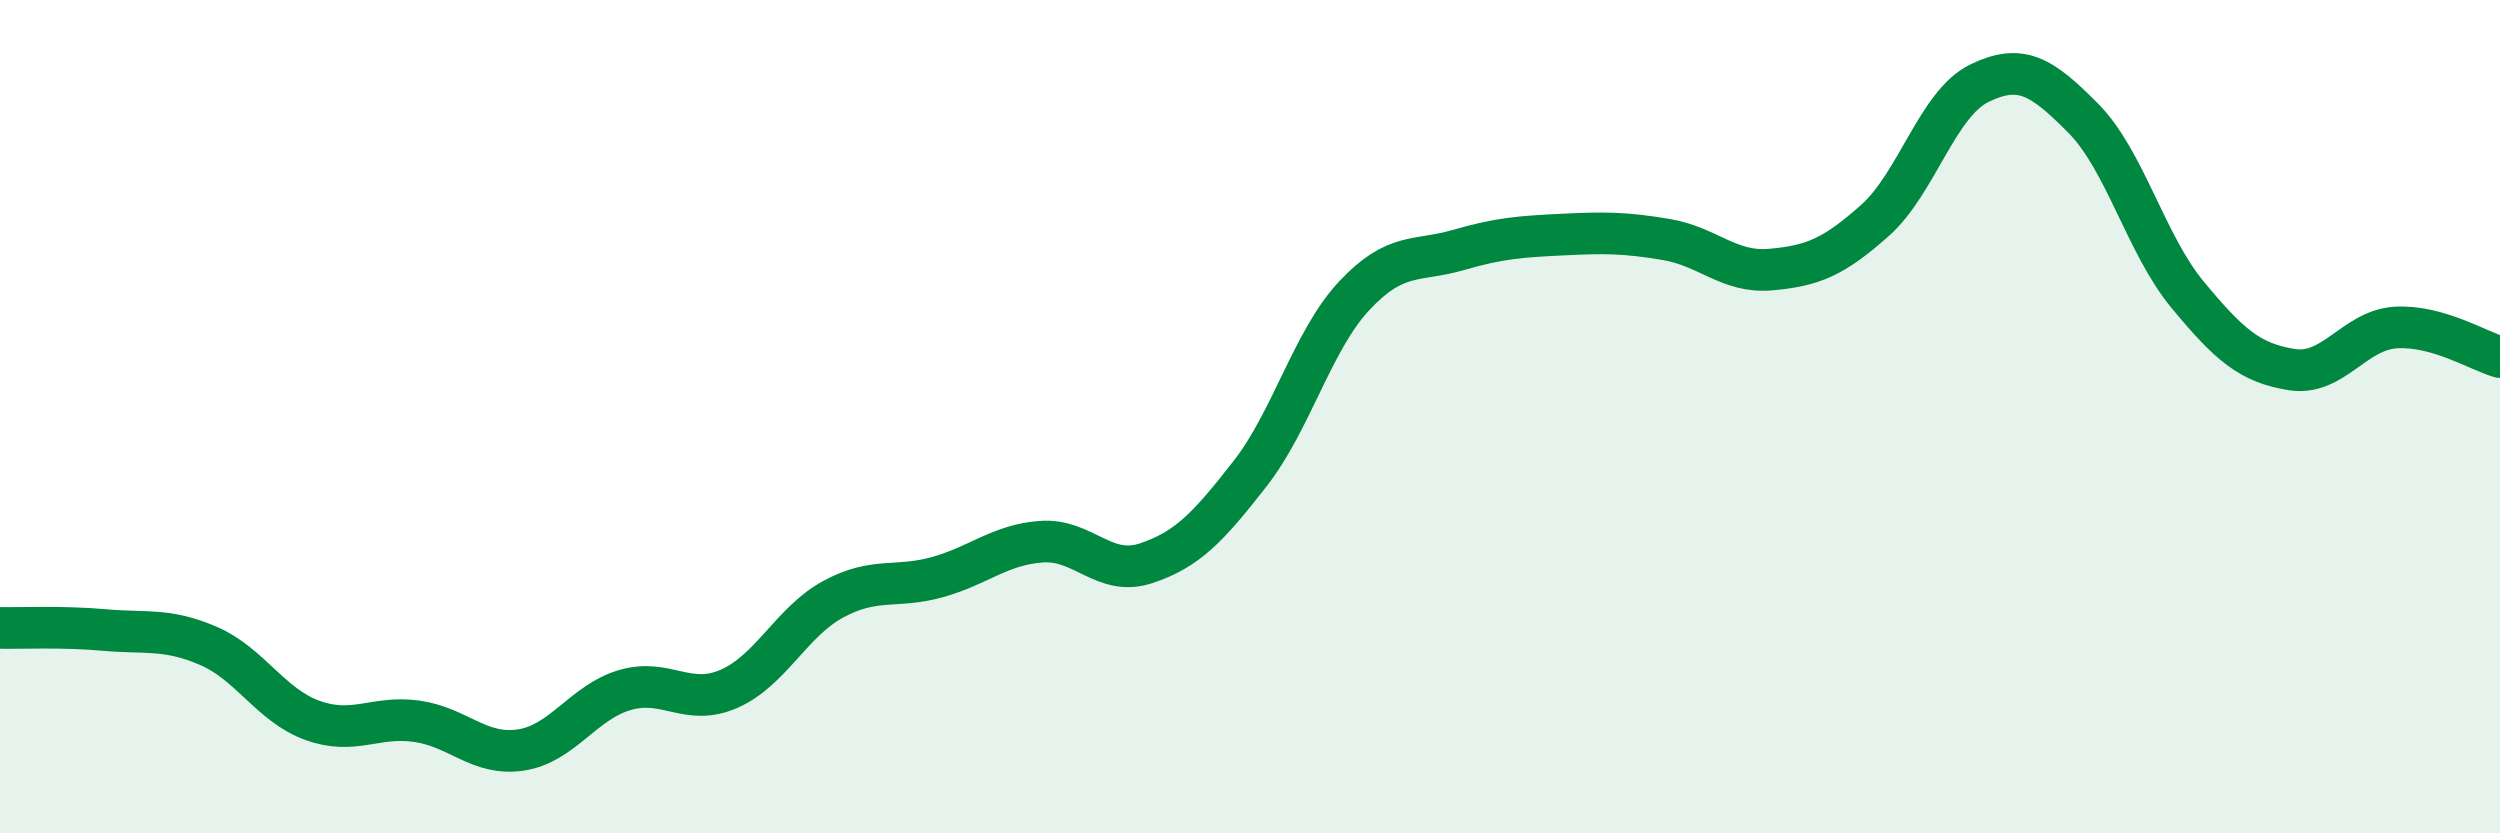 
    <svg width="60" height="20" viewBox="0 0 60 20" xmlns="http://www.w3.org/2000/svg">
      <path
        d="M 0,15.07 C 0.5,15.08 1.5,15.03 2.5,15.12 C 3.5,15.21 4,15.07 5,15.5 C 6,15.93 6.5,16.93 7.5,17.29 C 8.5,17.65 9,17.17 10,17.31 C 11,17.45 11.5,18.15 12.5,18 C 13.5,17.85 14,16.85 15,16.56 C 16,16.27 16.5,16.97 17.5,16.53 C 18.5,16.09 19,14.92 20,14.38 C 21,13.84 21.5,14.13 22.5,13.85 C 23.5,13.57 24,13.07 25,13 C 26,12.93 26.5,13.85 27.5,13.52 C 28.5,13.19 29,12.65 30,11.37 C 31,10.09 31.5,8.17 32.5,7.1 C 33.5,6.03 34,6.29 35,6 C 36,5.71 36.5,5.68 37.5,5.63 C 38.5,5.58 39,5.58 40,5.75 C 41,5.92 41.5,6.56 42.5,6.47 C 43.5,6.38 44,6.18 45,5.29 C 46,4.4 46.5,2.49 47.5,2 C 48.5,1.51 49,1.83 50,2.84 C 51,3.85 51.5,5.86 52.5,7.07 C 53.5,8.28 54,8.71 55,8.87 C 56,9.03 56.5,7.92 57.5,7.86 C 58.5,7.8 59.5,8.43 60,8.57L60 20L0 20Z"
        fill="#008740"
        opacity="0.1"
        stroke-linecap="round"
        stroke-linejoin="round"
      />
      <path
        d="M 0,15.07 C 0.5,15.08 1.5,15.03 2.5,15.12 C 3.5,15.21 4,15.07 5,15.5 C 6,15.93 6.5,16.93 7.5,17.29 C 8.5,17.65 9,17.17 10,17.31 C 11,17.45 11.5,18.15 12.5,18 C 13.5,17.85 14,16.85 15,16.56 C 16,16.27 16.5,16.97 17.5,16.53 C 18.5,16.09 19,14.92 20,14.38 C 21,13.84 21.5,14.13 22.5,13.85 C 23.5,13.57 24,13.07 25,13 C 26,12.93 26.5,13.85 27.5,13.52 C 28.5,13.19 29,12.65 30,11.37 C 31,10.09 31.5,8.17 32.5,7.1 C 33.5,6.03 34,6.29 35,6 C 36,5.71 36.5,5.68 37.5,5.63 C 38.5,5.58 39,5.58 40,5.75 C 41,5.92 41.5,6.56 42.5,6.47 C 43.5,6.38 44,6.18 45,5.29 C 46,4.4 46.5,2.49 47.5,2 C 48.5,1.51 49,1.83 50,2.84 C 51,3.85 51.5,5.86 52.5,7.07 C 53.5,8.28 54,8.71 55,8.87 C 56,9.03 56.5,7.92 57.5,7.86 C 58.5,7.8 59.5,8.43 60,8.57"
        stroke="#008740"
        stroke-width="1"
        fill="none"
        stroke-linecap="round"
        stroke-linejoin="round"
      />
    </svg>
  